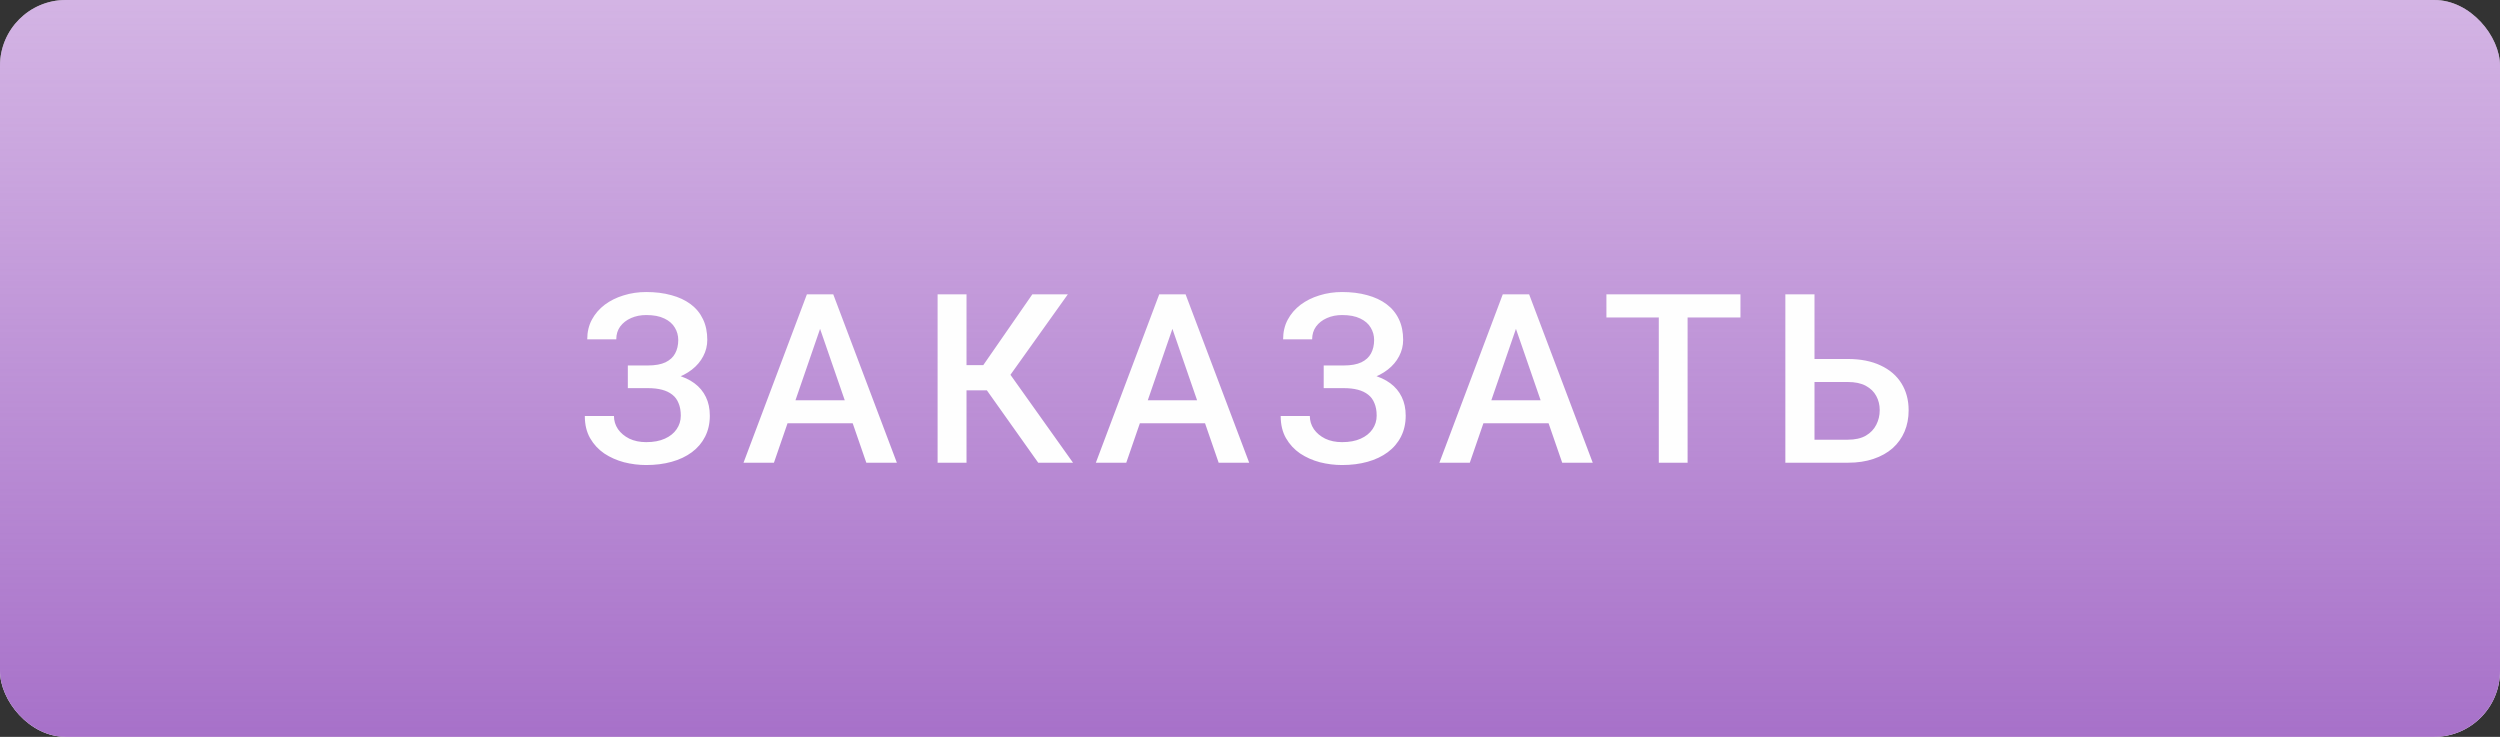 <?xml version="1.0" encoding="UTF-8"?> <svg xmlns="http://www.w3.org/2000/svg" width="380" height="112" viewBox="0 0 380 112" fill="none"><rect x="0" y="0" width="380" height="112" fill="#333333" stroke="none"/> <rect width="380" height="112" rx="10" fill="#FEFEFE"></rect> <rect width="380" height="112" rx="10" fill="url(#paint0_linear_108_2064)"></rect> <path d="M98.981 58.064H95.431V55.55H98.489C99.579 55.55 100.464 55.392 101.144 55.076C101.823 54.748 102.315 54.296 102.62 53.722C102.937 53.136 103.095 52.456 103.095 51.683C103.095 50.992 102.919 50.359 102.567 49.785C102.228 49.21 101.7 48.753 100.985 48.414C100.271 48.062 99.351 47.886 98.226 47.886C97.382 47.886 96.614 48.039 95.923 48.343C95.231 48.648 94.681 49.076 94.271 49.627C93.872 50.177 93.673 50.828 93.673 51.578H89.261C89.261 50.464 89.495 49.468 89.964 48.589C90.444 47.699 91.095 46.943 91.915 46.322C92.747 45.701 93.702 45.226 94.78 44.898C95.87 44.558 97.019 44.388 98.226 44.388C99.632 44.388 100.903 44.546 102.04 44.863C103.177 45.167 104.155 45.624 104.976 46.234C105.796 46.843 106.423 47.605 106.856 48.519C107.29 49.421 107.507 50.47 107.507 51.666C107.507 52.544 107.302 53.371 106.892 54.144C106.493 54.917 105.919 55.597 105.169 56.183C104.419 56.769 103.517 57.232 102.462 57.572C101.419 57.9 100.259 58.064 98.981 58.064ZM95.431 56.535H98.981C100.399 56.535 101.659 56.681 102.761 56.974C103.862 57.267 104.794 57.695 105.556 58.257C106.317 58.82 106.898 59.517 107.296 60.349C107.694 61.169 107.894 62.113 107.894 63.179C107.894 64.374 107.653 65.441 107.173 66.378C106.704 67.304 106.036 68.089 105.169 68.734C104.302 69.378 103.276 69.865 102.093 70.193C100.921 70.521 99.632 70.685 98.226 70.685C97.089 70.685 95.964 70.544 94.851 70.263C93.749 69.97 92.747 69.525 91.845 68.927C90.954 68.318 90.239 67.544 89.7 66.607C89.161 65.669 88.892 64.544 88.892 63.232H93.321C93.321 63.959 93.526 64.626 93.937 65.236C94.358 65.834 94.933 66.314 95.659 66.677C96.397 67.029 97.253 67.205 98.226 67.205C99.339 67.205 100.282 67.029 101.056 66.677C101.841 66.326 102.439 65.845 102.849 65.236C103.271 64.626 103.481 63.941 103.481 63.179C103.481 62.453 103.37 61.826 103.148 61.298C102.937 60.759 102.62 60.326 102.198 59.998C101.776 59.658 101.255 59.406 100.634 59.242C100.013 59.078 99.298 58.996 98.489 58.996H95.431V56.535ZM125.284 48.15L117.638 70.334H113.014L122.647 44.74H125.6L125.284 48.15ZM131.682 70.334L124.018 48.15L123.684 44.74H126.655L136.323 70.334H131.682ZM131.313 60.841V64.339H117.391V60.841H131.313ZM146.911 44.74V70.334H142.516V44.74H146.911ZM162.309 44.74L151.903 59.33H145.663L145.065 55.498H149.46L156.913 44.74H162.309ZM157.809 70.334L149.53 58.662L152.378 55.269L163.1 70.334H157.809ZM178.838 48.15L171.192 70.334H166.569L176.201 44.74H179.155L178.838 48.15ZM185.237 70.334L177.573 48.15L177.239 44.74H180.209L189.877 70.334H185.237ZM184.868 60.841V64.339H170.946V60.841H184.868ZM204.754 58.064H201.203V55.55H204.262C205.352 55.55 206.236 55.392 206.916 55.076C207.596 54.748 208.088 54.296 208.393 53.722C208.709 53.136 208.867 52.456 208.867 51.683C208.867 50.992 208.691 50.359 208.34 49.785C208 49.21 207.473 48.753 206.758 48.414C206.043 48.062 205.123 47.886 203.998 47.886C203.154 47.886 202.387 48.039 201.695 48.343C201.004 48.648 200.453 49.076 200.043 49.627C199.645 50.177 199.445 50.828 199.445 51.578H195.033C195.033 50.464 195.268 49.468 195.736 48.589C196.217 47.699 196.867 46.943 197.688 46.322C198.52 45.701 199.475 45.226 200.553 44.898C201.643 44.558 202.791 44.388 203.998 44.388C205.404 44.388 206.676 44.546 207.813 44.863C208.949 45.167 209.928 45.624 210.748 46.234C211.568 46.843 212.195 47.605 212.629 48.519C213.063 49.421 213.279 50.47 213.279 51.666C213.279 52.544 213.074 53.371 212.664 54.144C212.266 54.917 211.691 55.597 210.941 56.183C210.191 56.769 209.289 57.232 208.234 57.572C207.191 57.9 206.031 58.064 204.754 58.064ZM201.203 56.535H204.754C206.172 56.535 207.432 56.681 208.533 56.974C209.635 57.267 210.566 57.695 211.328 58.257C212.09 58.82 212.67 59.517 213.068 60.349C213.467 61.169 213.666 62.113 213.666 63.179C213.666 64.374 213.426 65.441 212.945 66.378C212.477 67.304 211.809 68.089 210.941 68.734C210.074 69.378 209.049 69.865 207.865 70.193C206.693 70.521 205.404 70.685 203.998 70.685C202.861 70.685 201.736 70.544 200.623 70.263C199.522 69.97 198.52 69.525 197.617 68.927C196.727 68.318 196.012 67.544 195.473 66.607C194.934 65.669 194.664 64.544 194.664 63.232H199.094C199.094 63.959 199.299 64.626 199.709 65.236C200.131 65.834 200.705 66.314 201.432 66.677C202.17 67.029 203.025 67.205 203.998 67.205C205.111 67.205 206.055 67.029 206.828 66.677C207.613 66.326 208.211 65.845 208.621 65.236C209.043 64.626 209.254 63.941 209.254 63.179C209.254 62.453 209.143 61.826 208.92 61.298C208.709 60.759 208.393 60.326 207.971 59.998C207.549 59.658 207.027 59.406 206.406 59.242C205.785 59.078 205.07 58.996 204.262 58.996H201.203V56.535ZM231.056 48.15L223.41 70.334H218.787L228.42 44.74H231.373L231.056 48.15ZM237.455 70.334L229.791 48.15L229.457 44.74H232.428L242.096 70.334H237.455ZM237.086 60.841V64.339H223.164V60.841H237.086ZM256.515 44.74V70.334H252.138V44.74H256.515ZM264.548 44.74V48.255H244.175V44.74H264.548ZM274.433 54.566H280.867C282.812 54.566 284.476 54.894 285.859 55.55C287.242 56.195 288.296 57.103 289.023 58.275C289.749 59.447 290.113 60.812 290.113 62.371C290.113 63.542 289.908 64.615 289.497 65.587C289.087 66.56 288.484 67.404 287.687 68.119C286.89 68.822 285.917 69.367 284.769 69.753C283.632 70.14 282.331 70.334 280.867 70.334H271.374V44.74H275.804V66.835H280.867C281.98 66.835 282.894 66.63 283.609 66.22C284.324 65.798 284.851 65.248 285.191 64.568C285.542 63.888 285.718 63.144 285.718 62.335C285.718 61.55 285.542 60.835 285.191 60.191C284.851 59.546 284.324 59.031 283.609 58.644C282.894 58.257 281.98 58.064 280.867 58.064H274.433V54.566Z" fill="#FEFEFE"></path> <defs> <linearGradient id="paint0_linear_108_2064" x1="190" y1="0" x2="190" y2="112" gradientUnits="userSpaceOnUse"> <stop stop-color="#AE74CD" stop-opacity="0.54"></stop> <stop offset="1" stop-color="#A771C9"></stop> </linearGradient> </defs> </svg> 